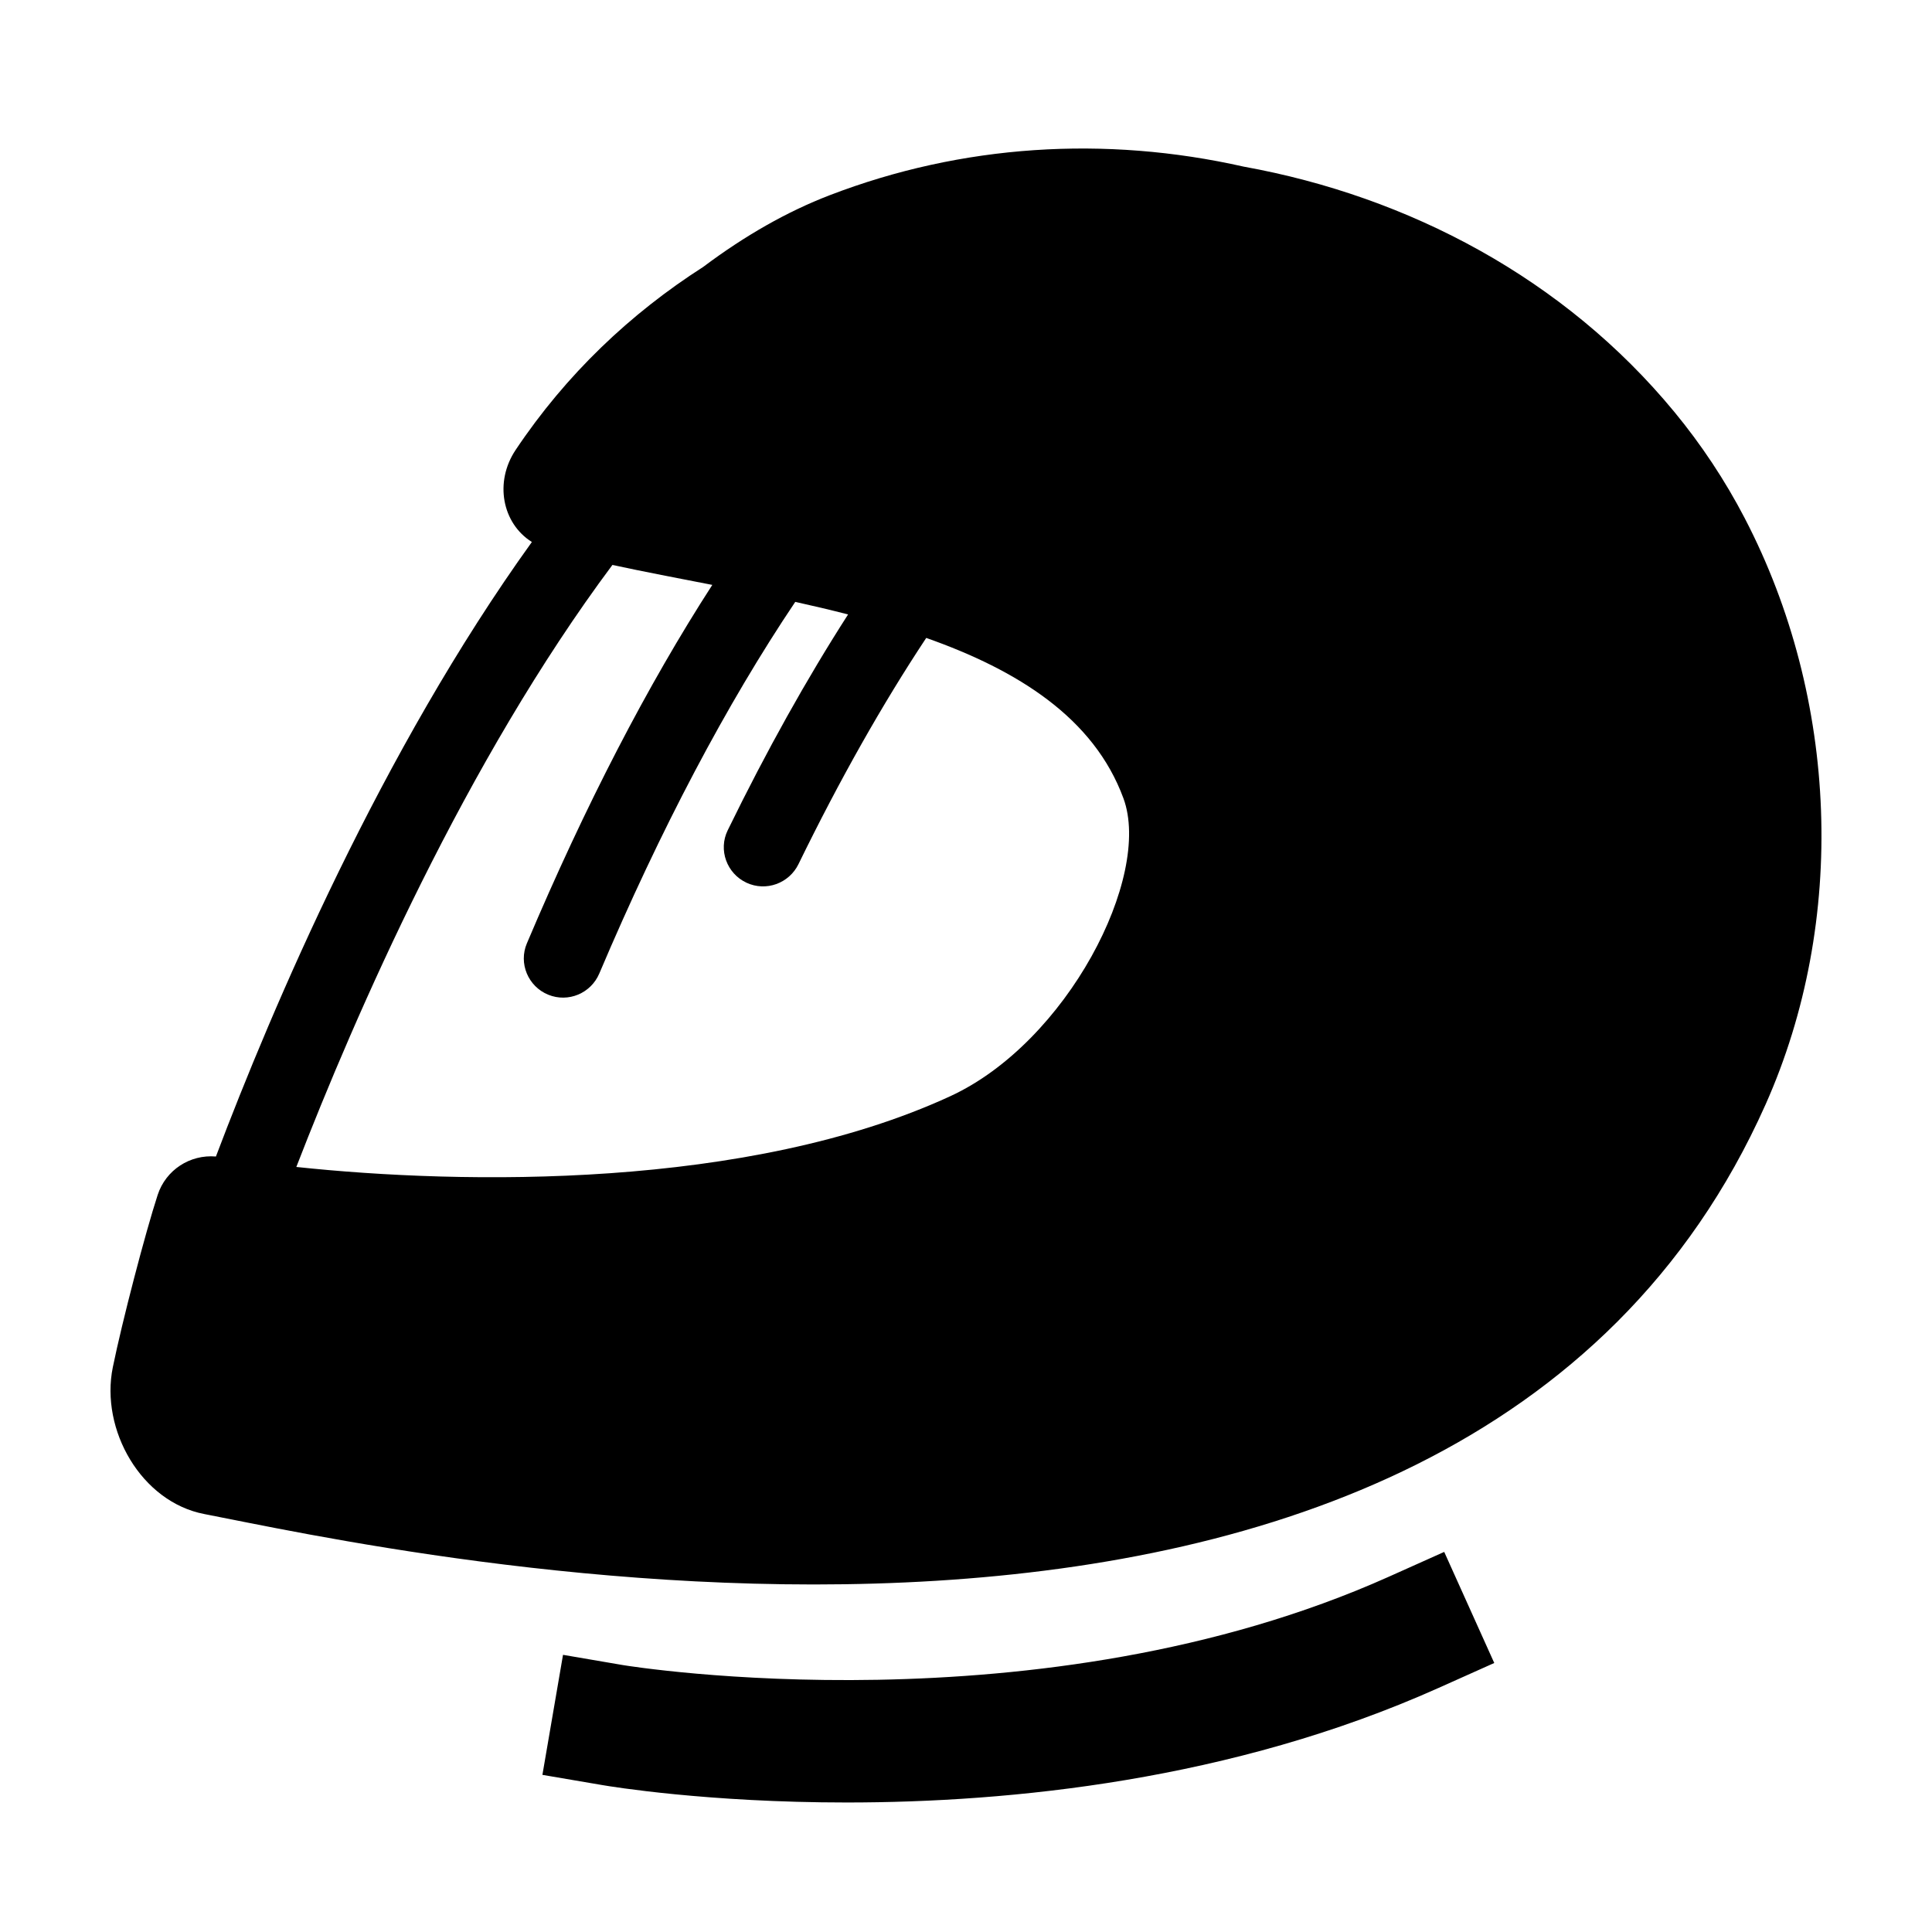 <?xml version="1.0" encoding="UTF-8"?>
<!-- Uploaded to: ICON Repo, www.svgrepo.com, Generator: ICON Repo Mixer Tools -->
<svg fill="#000000" width="800px" height="800px" version="1.1" viewBox="144 144 512 512" xmlns="http://www.w3.org/2000/svg">
 <path d="m511.98 561.88c-92.168 41.273-201.09 23.68-202.83 23.395l-15.945-2.727-5.461 31.809 15.949 2.719c2.231 0.383 27.812 4.602 64.699 4.602 43.234 0 102-5.801 156.84-30.359l14.762-6.609-13.262-29.438zm-116.11-127.39c-53.605 24.742-129.16 23.473-173.34 18.766 15.742-40.648 44.938-107.51 83.766-159.54 8.363 1.805 17.293 3.504 26.473 5.289-17.195 26.629-33.637 58.371-49.141 94.996-2.25 5.301 0.324 11.434 5.668 13.613 5.293 2.156 11.297-0.371 13.523-5.621 16.211-38.215 33.801-71.508 51.934-98.488 4.699 1.035 9.375 2.141 13.996 3.332-10.934 17.023-21.594 36.082-31.906 57.211-2.527 5.176-0.254 11.43 4.973 13.875v0.004c5.18 2.414 11.297 0.191 13.793-4.93 10.961-22.457 22.273-42.457 33.852-59.941 24.285 8.566 44.438 21.207 52.27 42.531 7.621 20.754-14.965 64.645-45.863 78.902zm210.57-153.04c-5.336-10.262-11.625-19.691-18.73-28.301-29.145-35.344-70.395-57.09-114.11-64.988-36.707-8.277-74.629-5.91-109.73 7.578-11.262 4.328-22.492 10.723-33.508 18.996-19.27 12.336-36.309 28.449-49.719 48.512-5.656 8.465-3.609 19.41 4.309 24.391-39.828 55.359-68.734 123.23-83.73 162.85-6.863-0.582-13.273 3.543-15.438 10.18-3.269 10.027-9.41 33.527-11.887 45.676-3.379 16.605 7.559 35.691 24.254 38.895 47.016 9.031 332.23 74.309 413.74-108.53 21.695-48.66 19.309-107.6-5.457-155.26z" fill-rule="evenodd"/>
</svg>